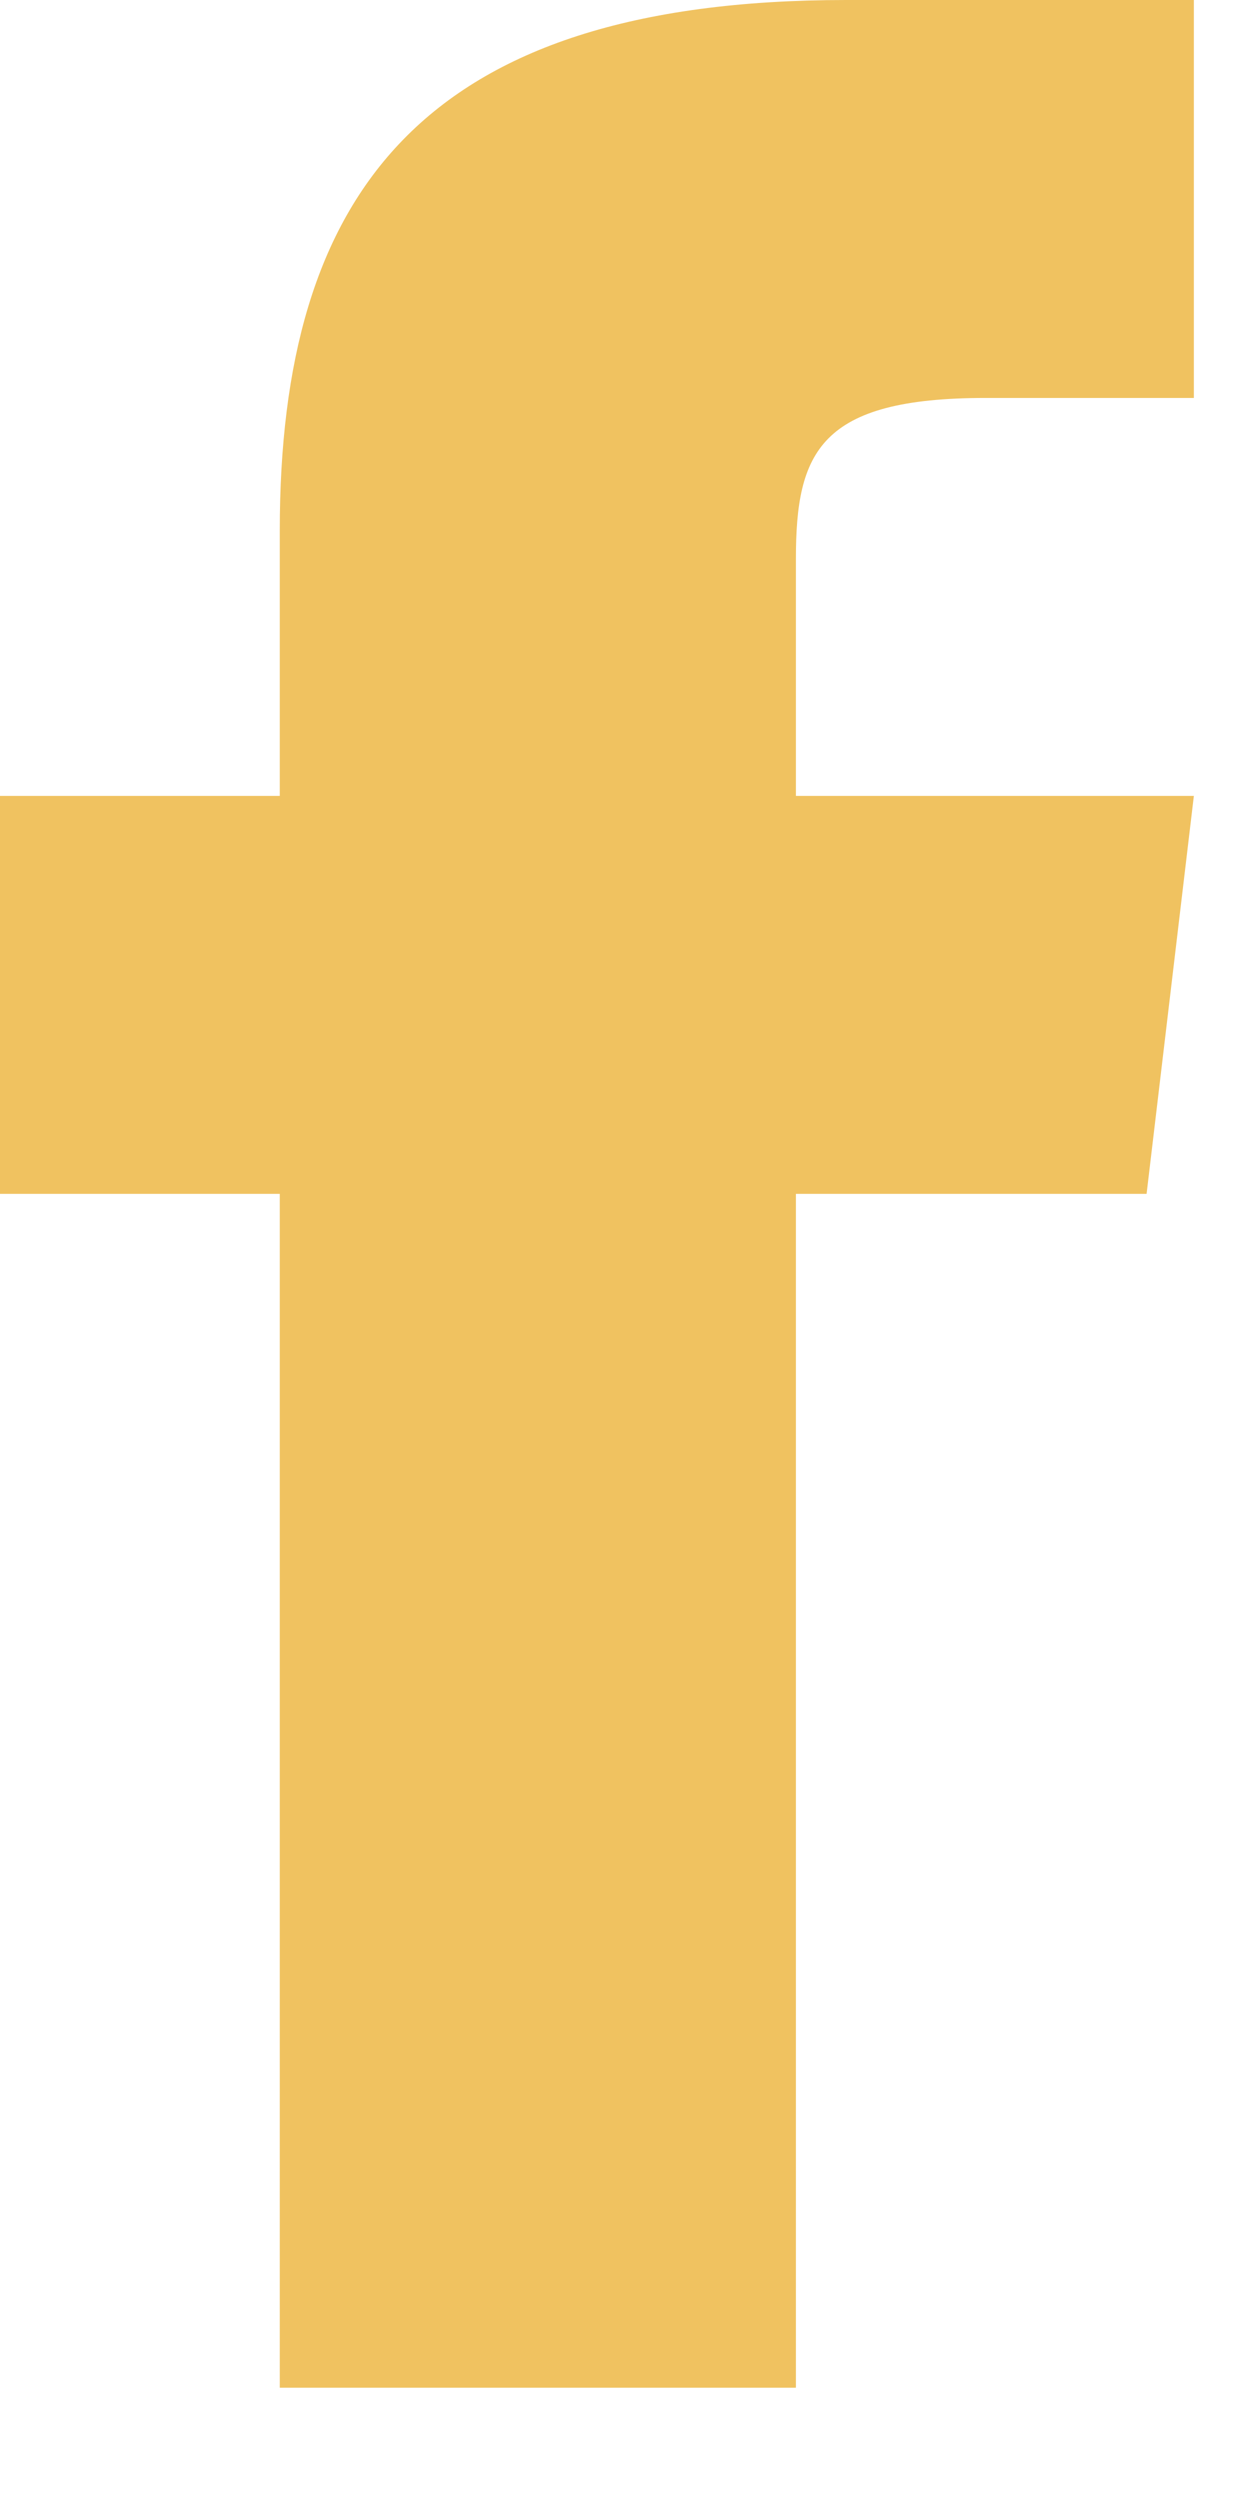 <?xml version="1.0" encoding="UTF-8" standalone="no"?>
<!DOCTYPE svg PUBLIC "-//W3C//DTD SVG 1.1//EN" "http://www.w3.org/Graphics/SVG/1.1/DTD/svg11.dtd">
<svg width="100%" height="100%" viewBox="0 0 11 22" version="1.1" xmlns="http://www.w3.org/2000/svg" xmlns:xlink="http://www.w3.org/1999/xlink" xml:space="preserve" style="fill-rule:evenodd;clip-rule:evenodd;stroke-linejoin:round;stroke-miterlimit:1.414;">
    <g transform="matrix(1,0,0,-1,-160,85.012)">
        <path d="M167.004,78.008L167.004,80.093C167.004,81.034 167.212,81.51 168.673,81.51L170.506,81.51L170.506,85.012L167.447,85.012C163.699,85.012 162.462,83.294 162.462,80.344L162.462,78.008L160,78.008L160,74.506L162.462,74.506L162.462,64L167.004,64L167.004,74.506L170.09,74.506L170.506,78.008L167.004,78.008Z" style="fill:#F0C260;fill-rule:nonzero;"/>
    </g>
</svg>
